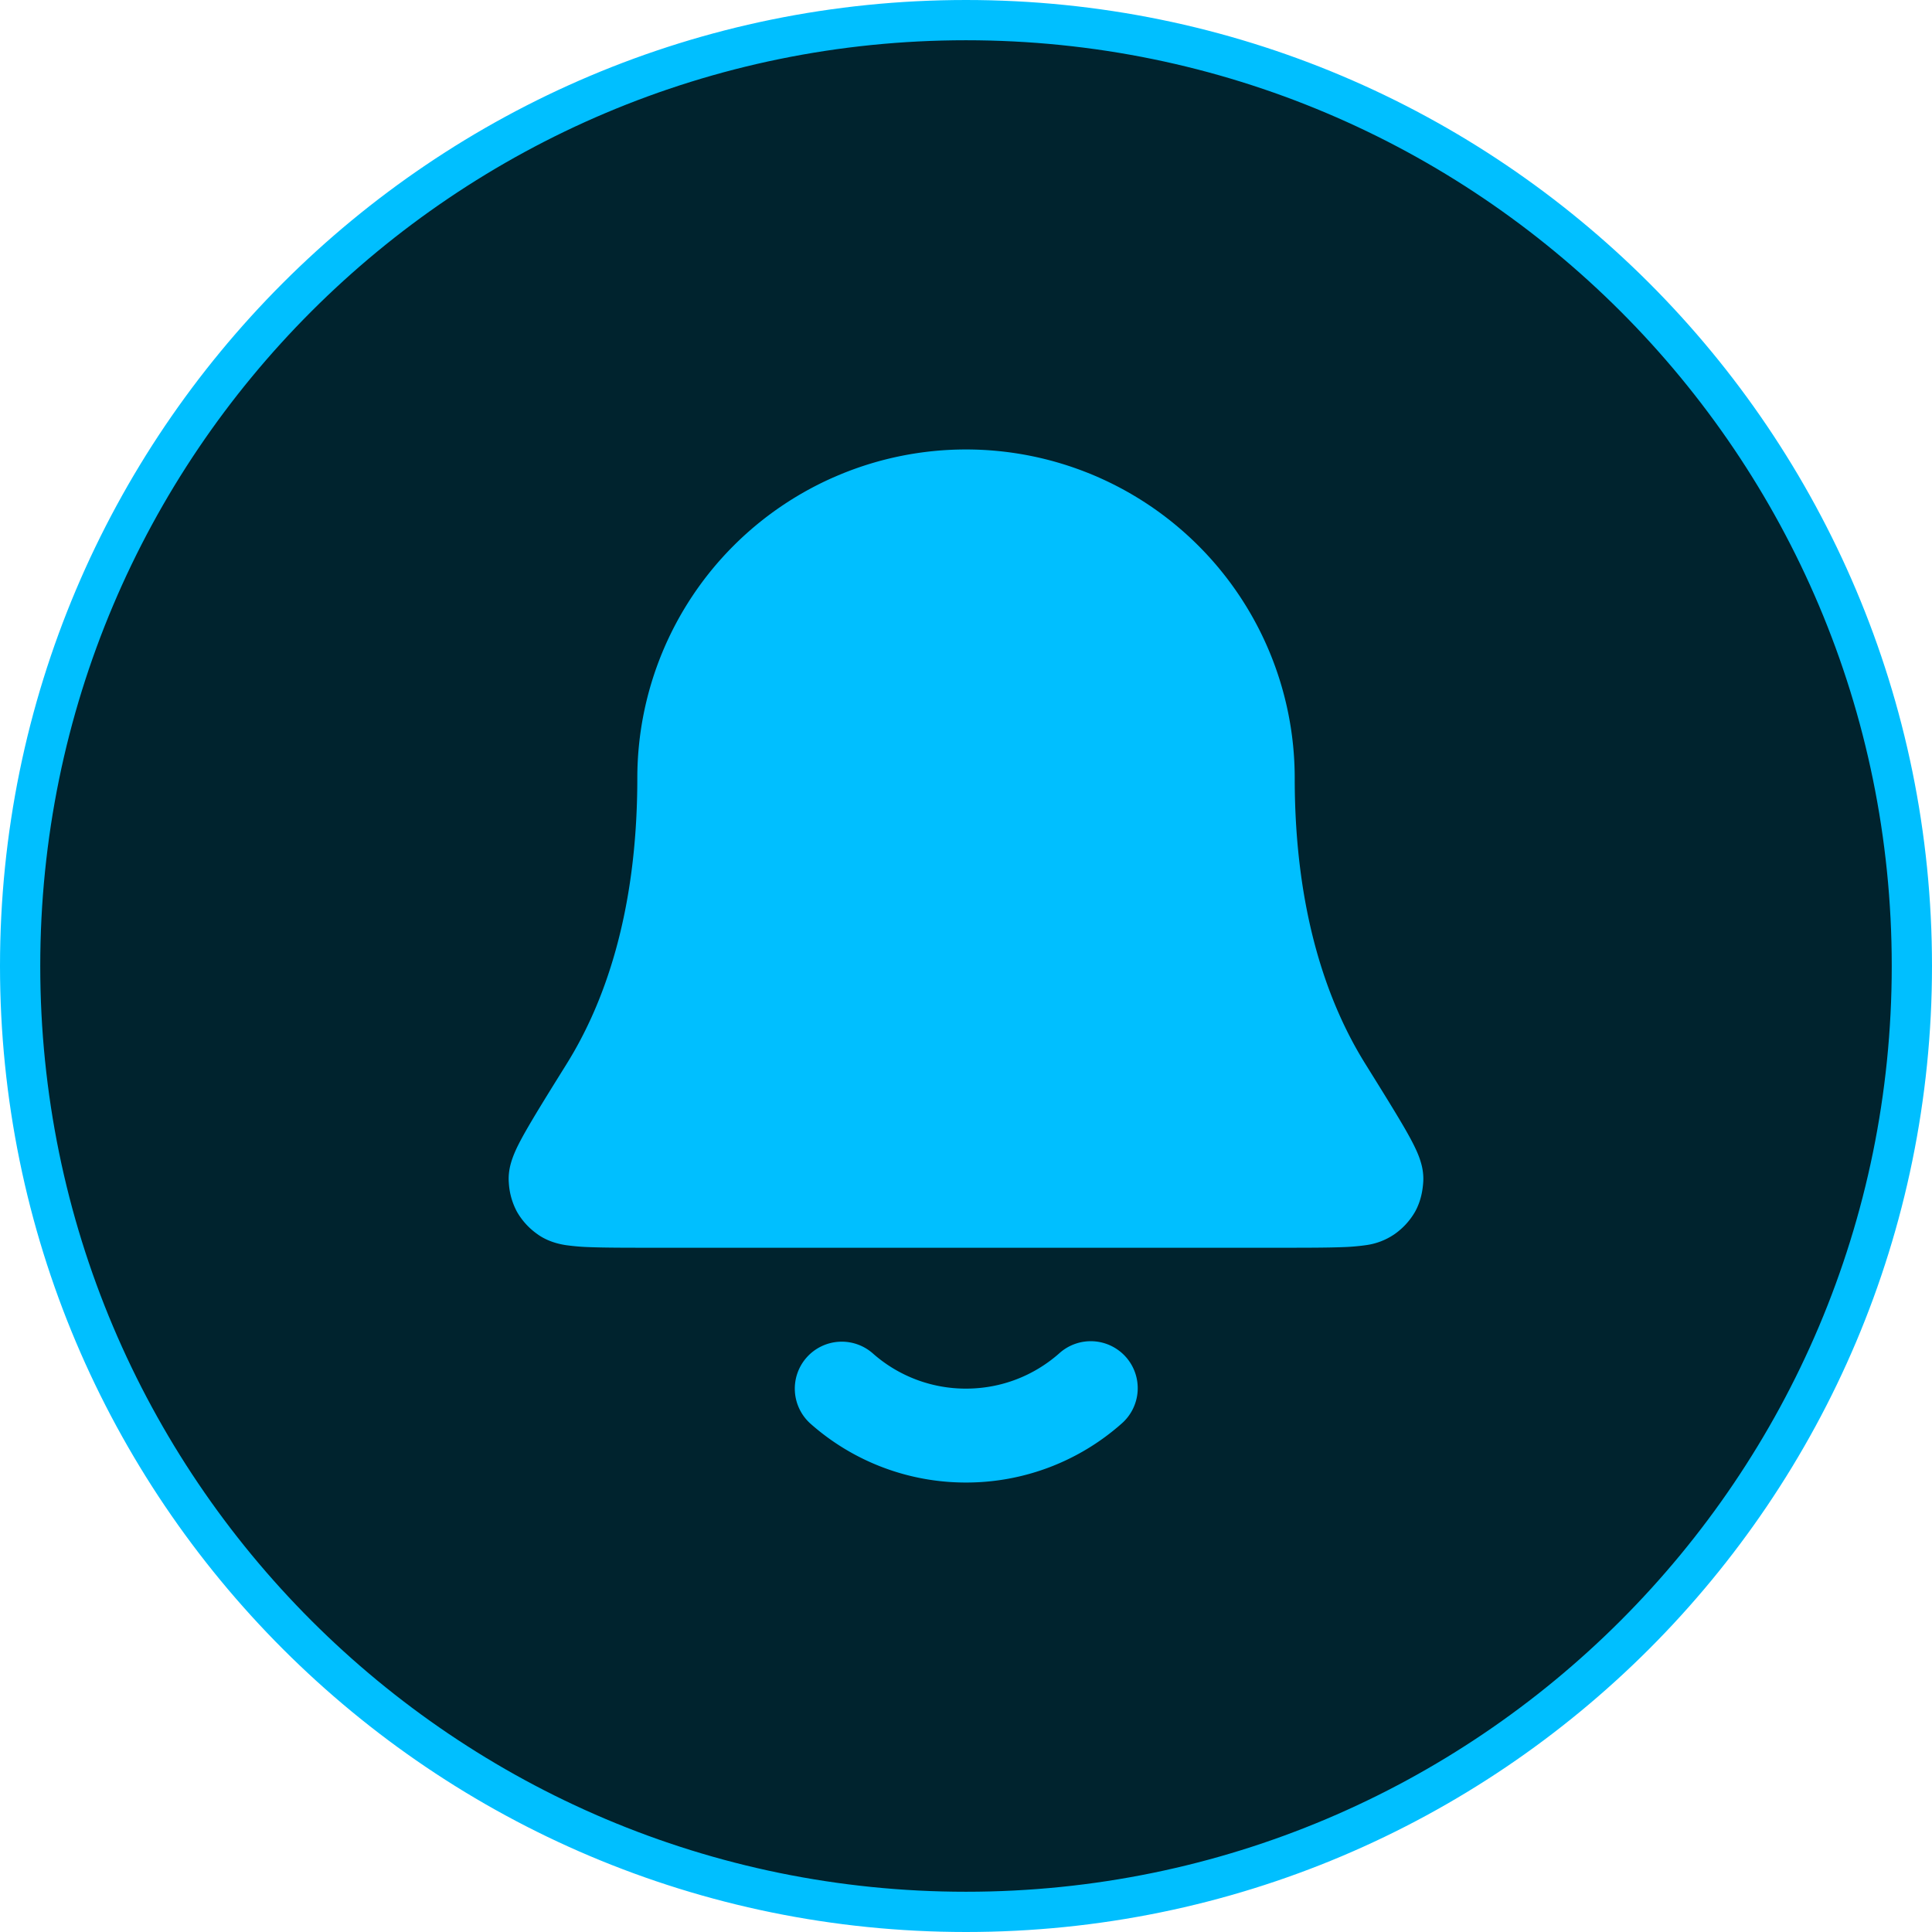 <svg xmlns="http://www.w3.org/2000/svg" width="48" height="48" fill="none"><path fill="#00232E" d="M24 47.5C11.021 47.5.5 36.979.5 24S11.021.5 24 .5 47.5 11.021 47.5 24 36.979 47.5 24 47.5Z"/><path stroke="#00BFFF" d="M24 47.5C11.021 47.5.5 36.979.5 24S11.021.5 24 .5 47.5 11.021 47.5 24 36.979 47.5 24 47.5Z"/><path fill="#00BFFF" fill-rule="evenodd" d="M20.039 33.728a1.167 1.167 0 0 1 1.646-.103A3.482 3.482 0 0 0 24 34.5c.889 0 1.697-.33 2.315-.875a1.167 1.167 0 1 1 1.544 1.75A5.815 5.815 0 0 1 24 36.833a5.815 5.815 0 0 1-3.859-1.458 1.167 1.167 0 0 1-.102-1.647Zm-1.814-20.169a8.167 8.167 0 0 1 13.942 5.774c0 3.399.854 5.652 1.749 7.09l.014.023c.417.67.746 1.2.968 1.584.112.194.213.38.288.545.038.083.08.184.112.294.028.091.08.286.06.524-.013.16-.046.432-.202.714a1.735 1.735 0 0 1-.5.549 1.638 1.638 0 0 1-.739.282l-.005.001a5.374 5.374 0 0 1-.564.046c-.391.015-.933.015-1.606.015H16.258c-.673 0-1.215 0-1.606-.015a5.374 5.374 0 0 1-.564-.046h-.005c-.112-.017-.447-.067-.74-.283a1.729 1.729 0 0 1-.499-.55 1.729 1.729 0 0 1-.202-.713c-.02-.238.033-.433.06-.524.033-.11.075-.211.112-.294.075-.165.177-.351.288-.544.222-.386.551-.916.968-1.585l.014-.023c.895-1.438 1.75-3.691 1.75-7.09 0-2.165.86-4.243 2.391-5.774Z" clip-rule="evenodd"/></svg>